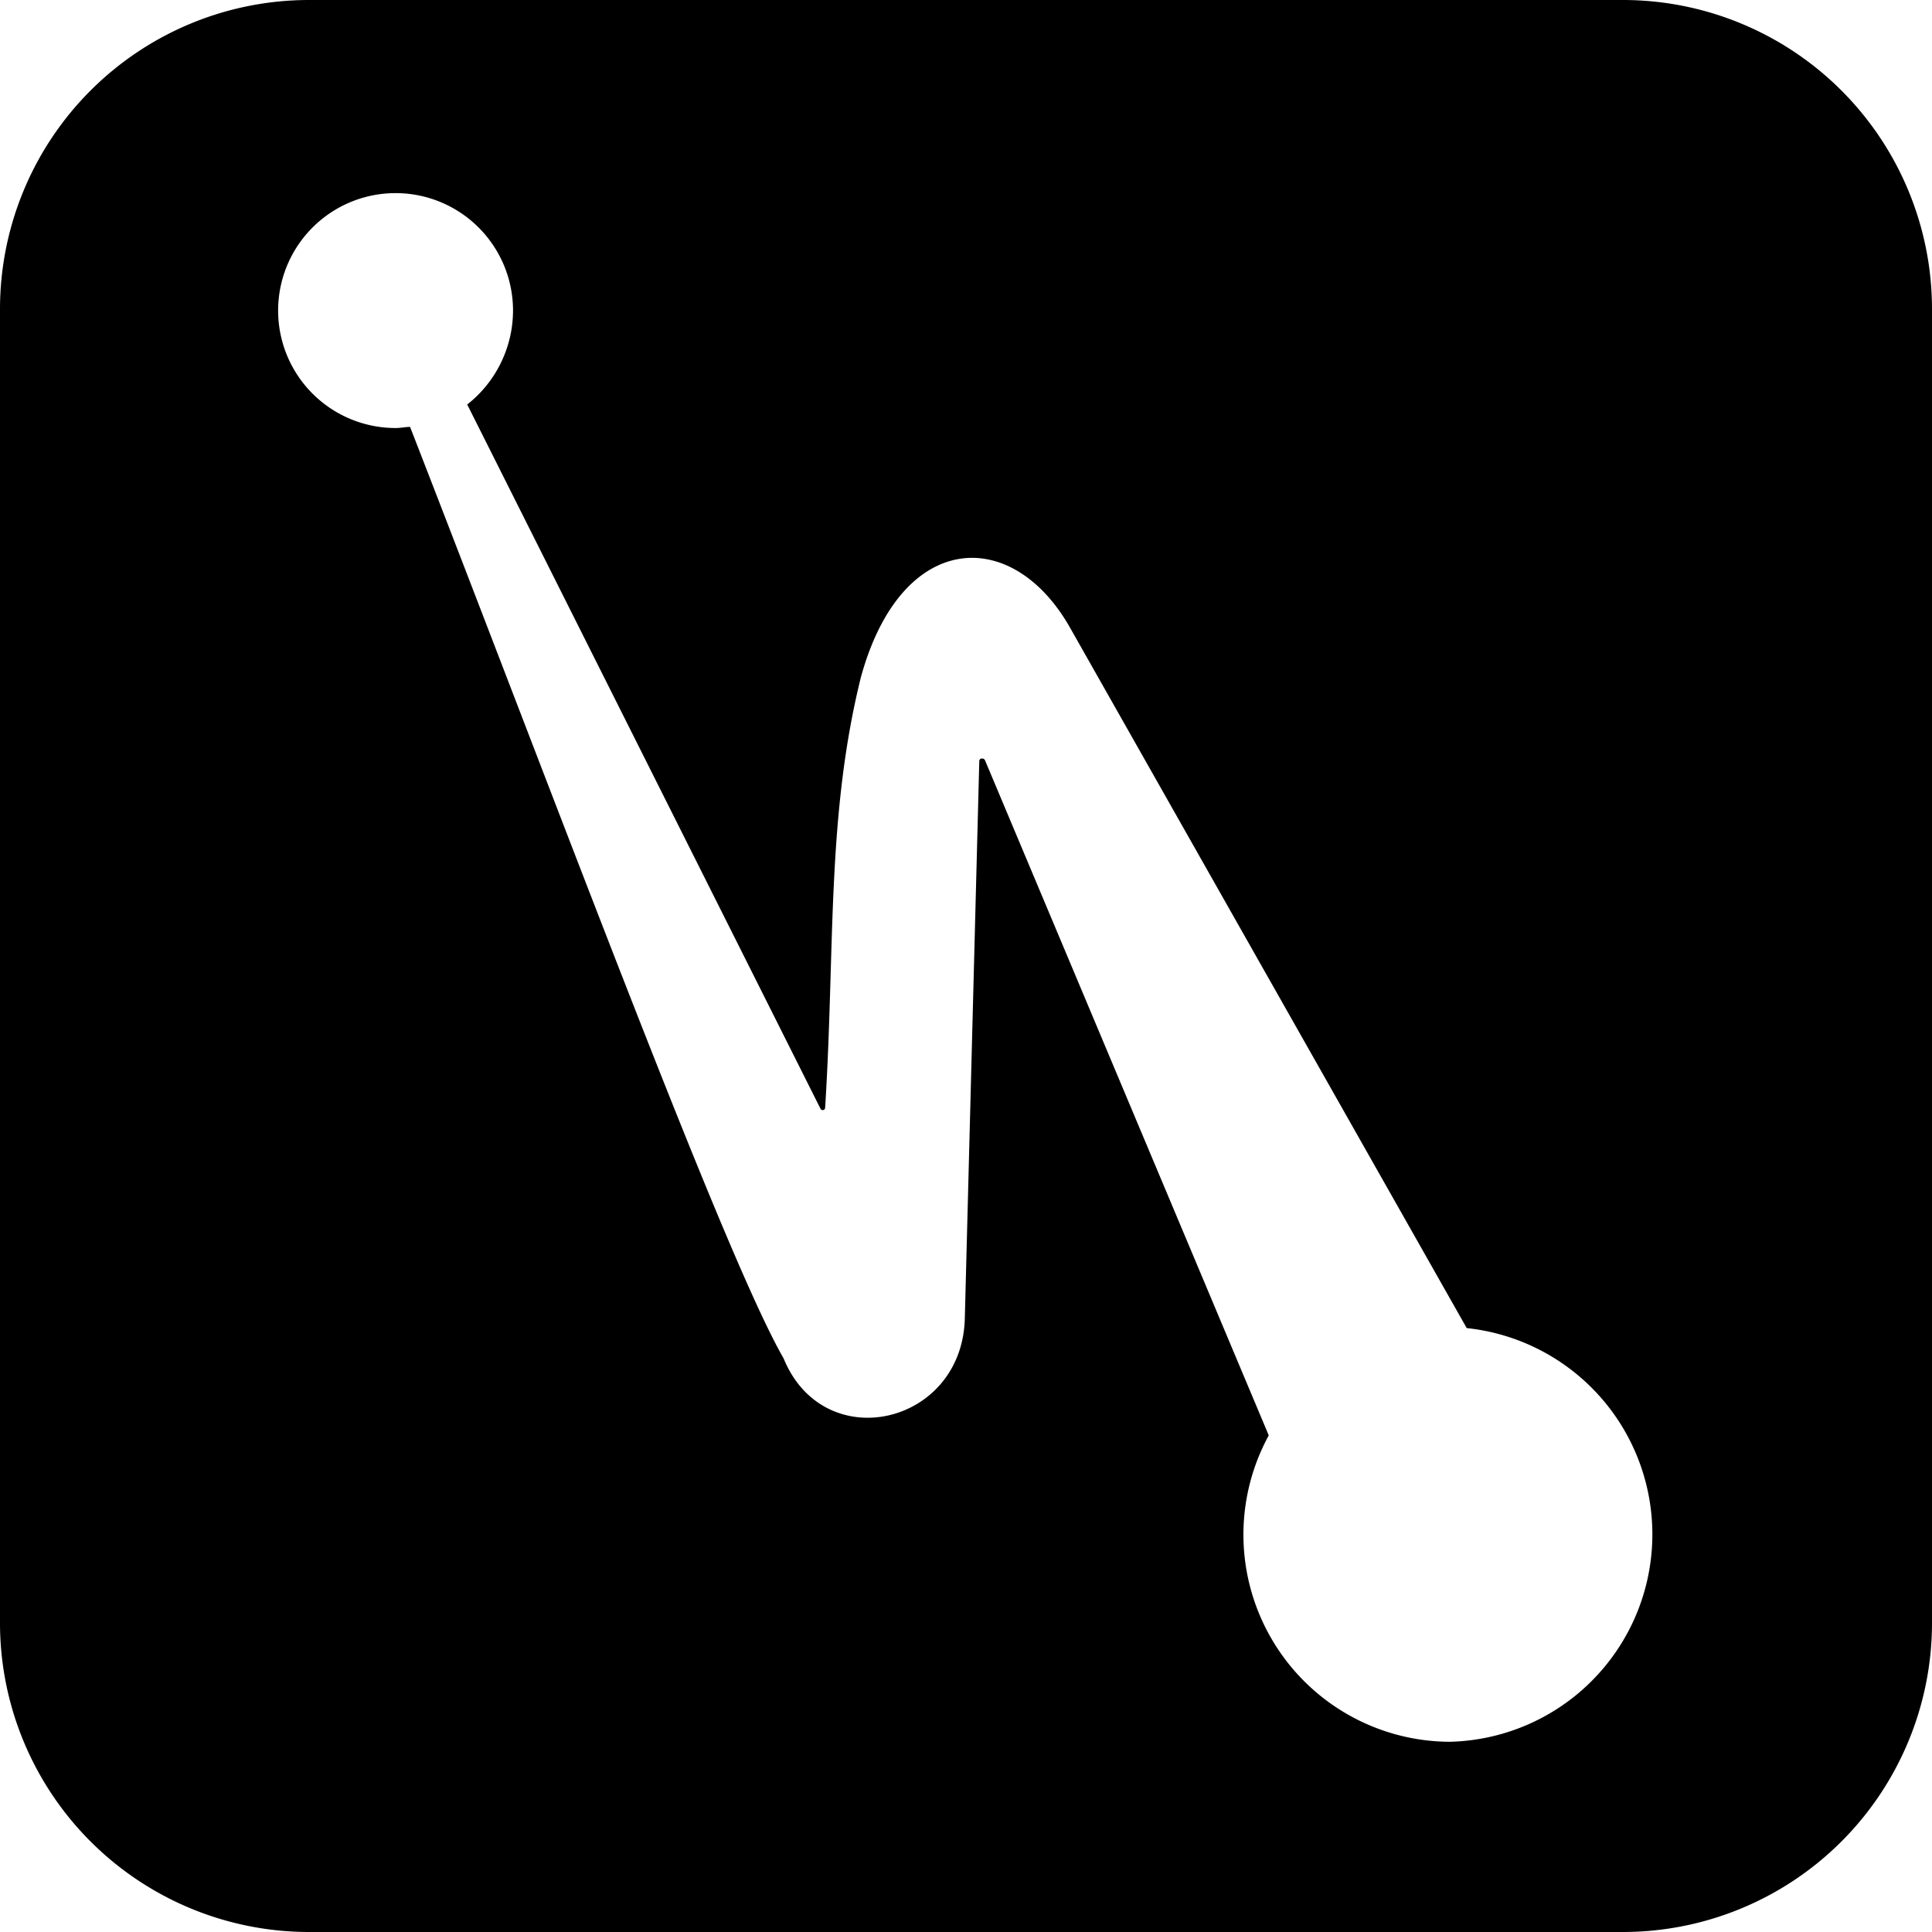 <svg xmlns="http://www.w3.org/2000/svg" viewBox="0 0 24 24"><path d="M3.84 0h16.32A3.84 3.84 0 0124 3.84v16.32A3.84 3.84 0 0120.16 24H3.84A3.84 3.84 0 010 20.16V3.84A3.84 3.84 0 013.84 0zm14.175 21.638l-.004-.001a2.577 2.577 0 00.209-5.139l-4.917-8.682c-.719-1.292-2.108-1.236-2.609.598-.43 1.736-.319 3.372-.444 5.348-.001.013-.01.024-.023.027s-.026-.002-.033-.013l-4.39-8.751c.358-.281.568-.711.569-1.167a1.459 1.459 0 10-1.459 1.459c.069 0 .125-.014.18-.014 1.848 4.75 3.904 10.293 4.64 11.571.5 1.222 2.209.833 2.251-.486l.18-6.932c0-.042.055-.042.07-.014l3.526 8.389a2.573 2.573 0 002.254 3.806z"/></svg>